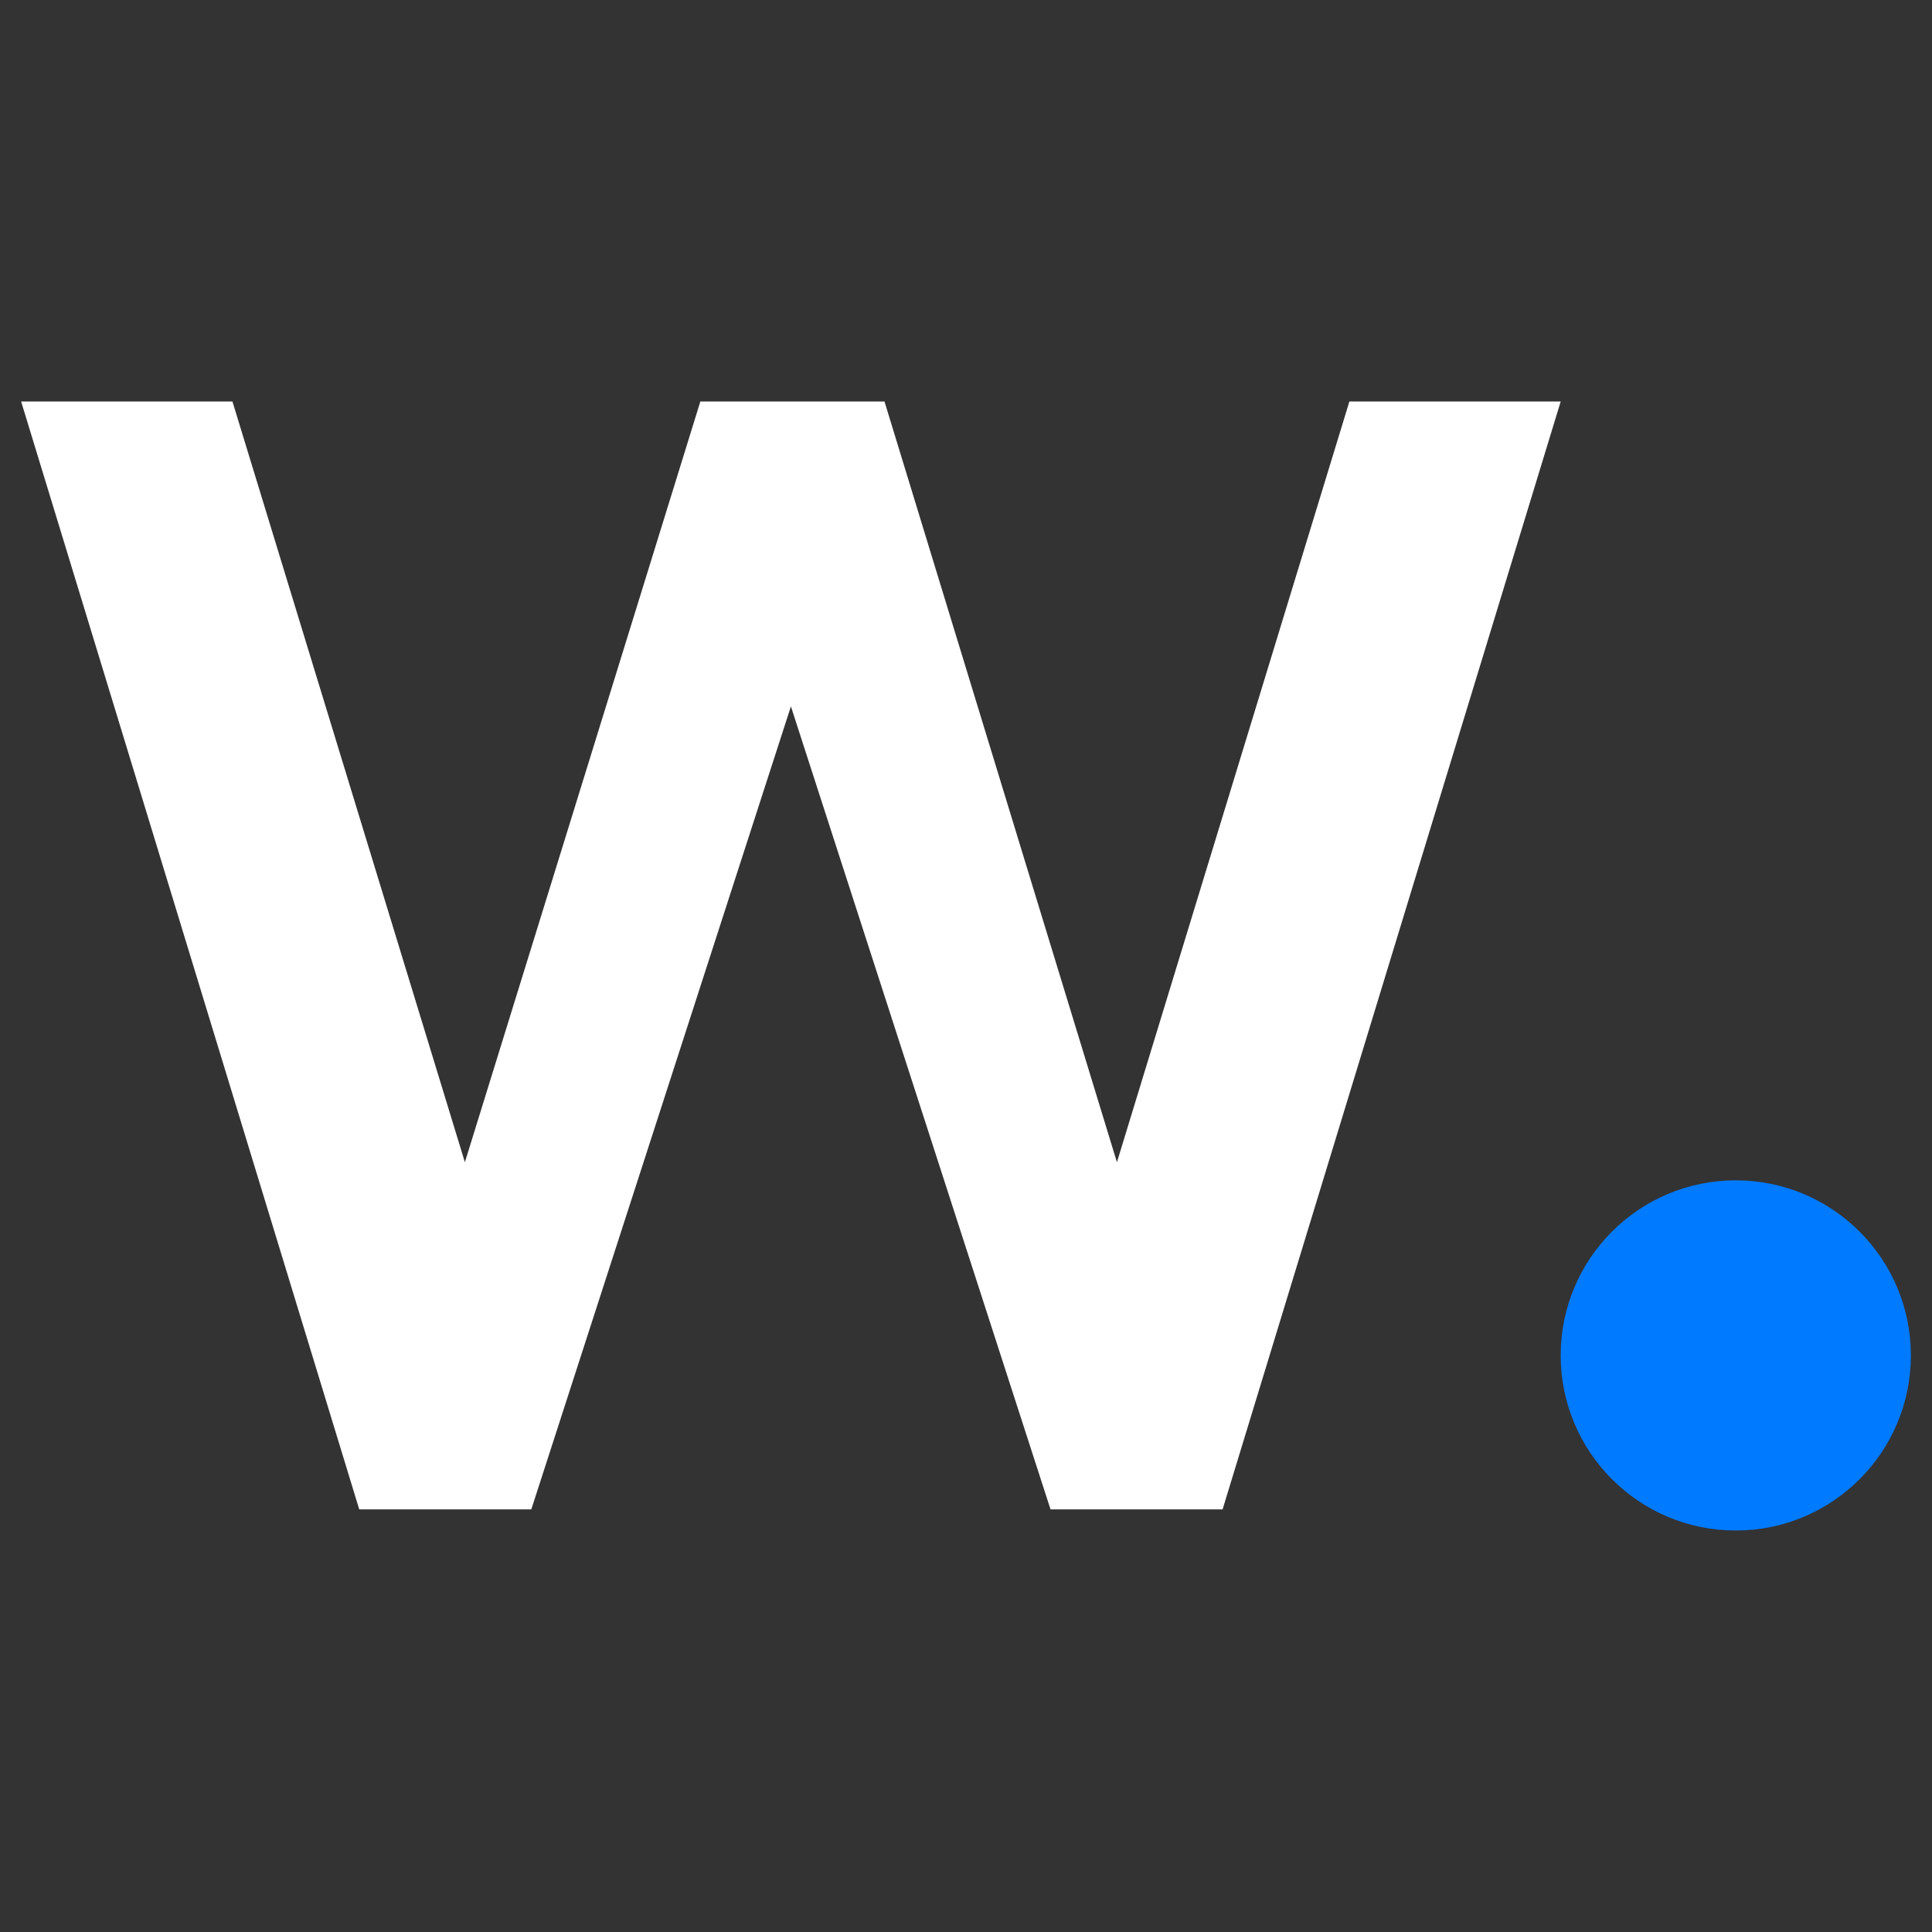 <?xml version="1.0" encoding="utf-8"?>
<!-- Generator: Adobe Illustrator 25.2.3, SVG Export Plug-In . SVG Version: 6.00 Build 0)  -->
<svg version="1.1" id="Capa_1" xmlns="http://www.w3.org/2000/svg" xmlns:xlink="http://www.w3.org/1999/xlink" x="0px" y="0px"
	 width="64px" height="64px" viewBox="0 0 64 64" style="enable-background:new 0 0 64 64;" xml:space="preserve">
<rect x="0" y="0" width="64" height="64" fill="#333333" stroke="none"/>
<style type="text/css">
	.st0{fill:#FFFFFF;}
	.st1{fill:#007AFF;}
</style>
<g>
	<polygon class="st0" points="37,38.5 29.3,13.3 23.2,13.3 15.4,38.5 7.7,13.3 0.7,13.3 11.9,50 17.6,50 26.2,23.4 34.8,50 40.5,50 
		51.7,13.3 44.7,13.3 	"/>
	<circle class="st1" cx="57.5" cy="44.9" r="5.8"/>
</g>
</svg>

